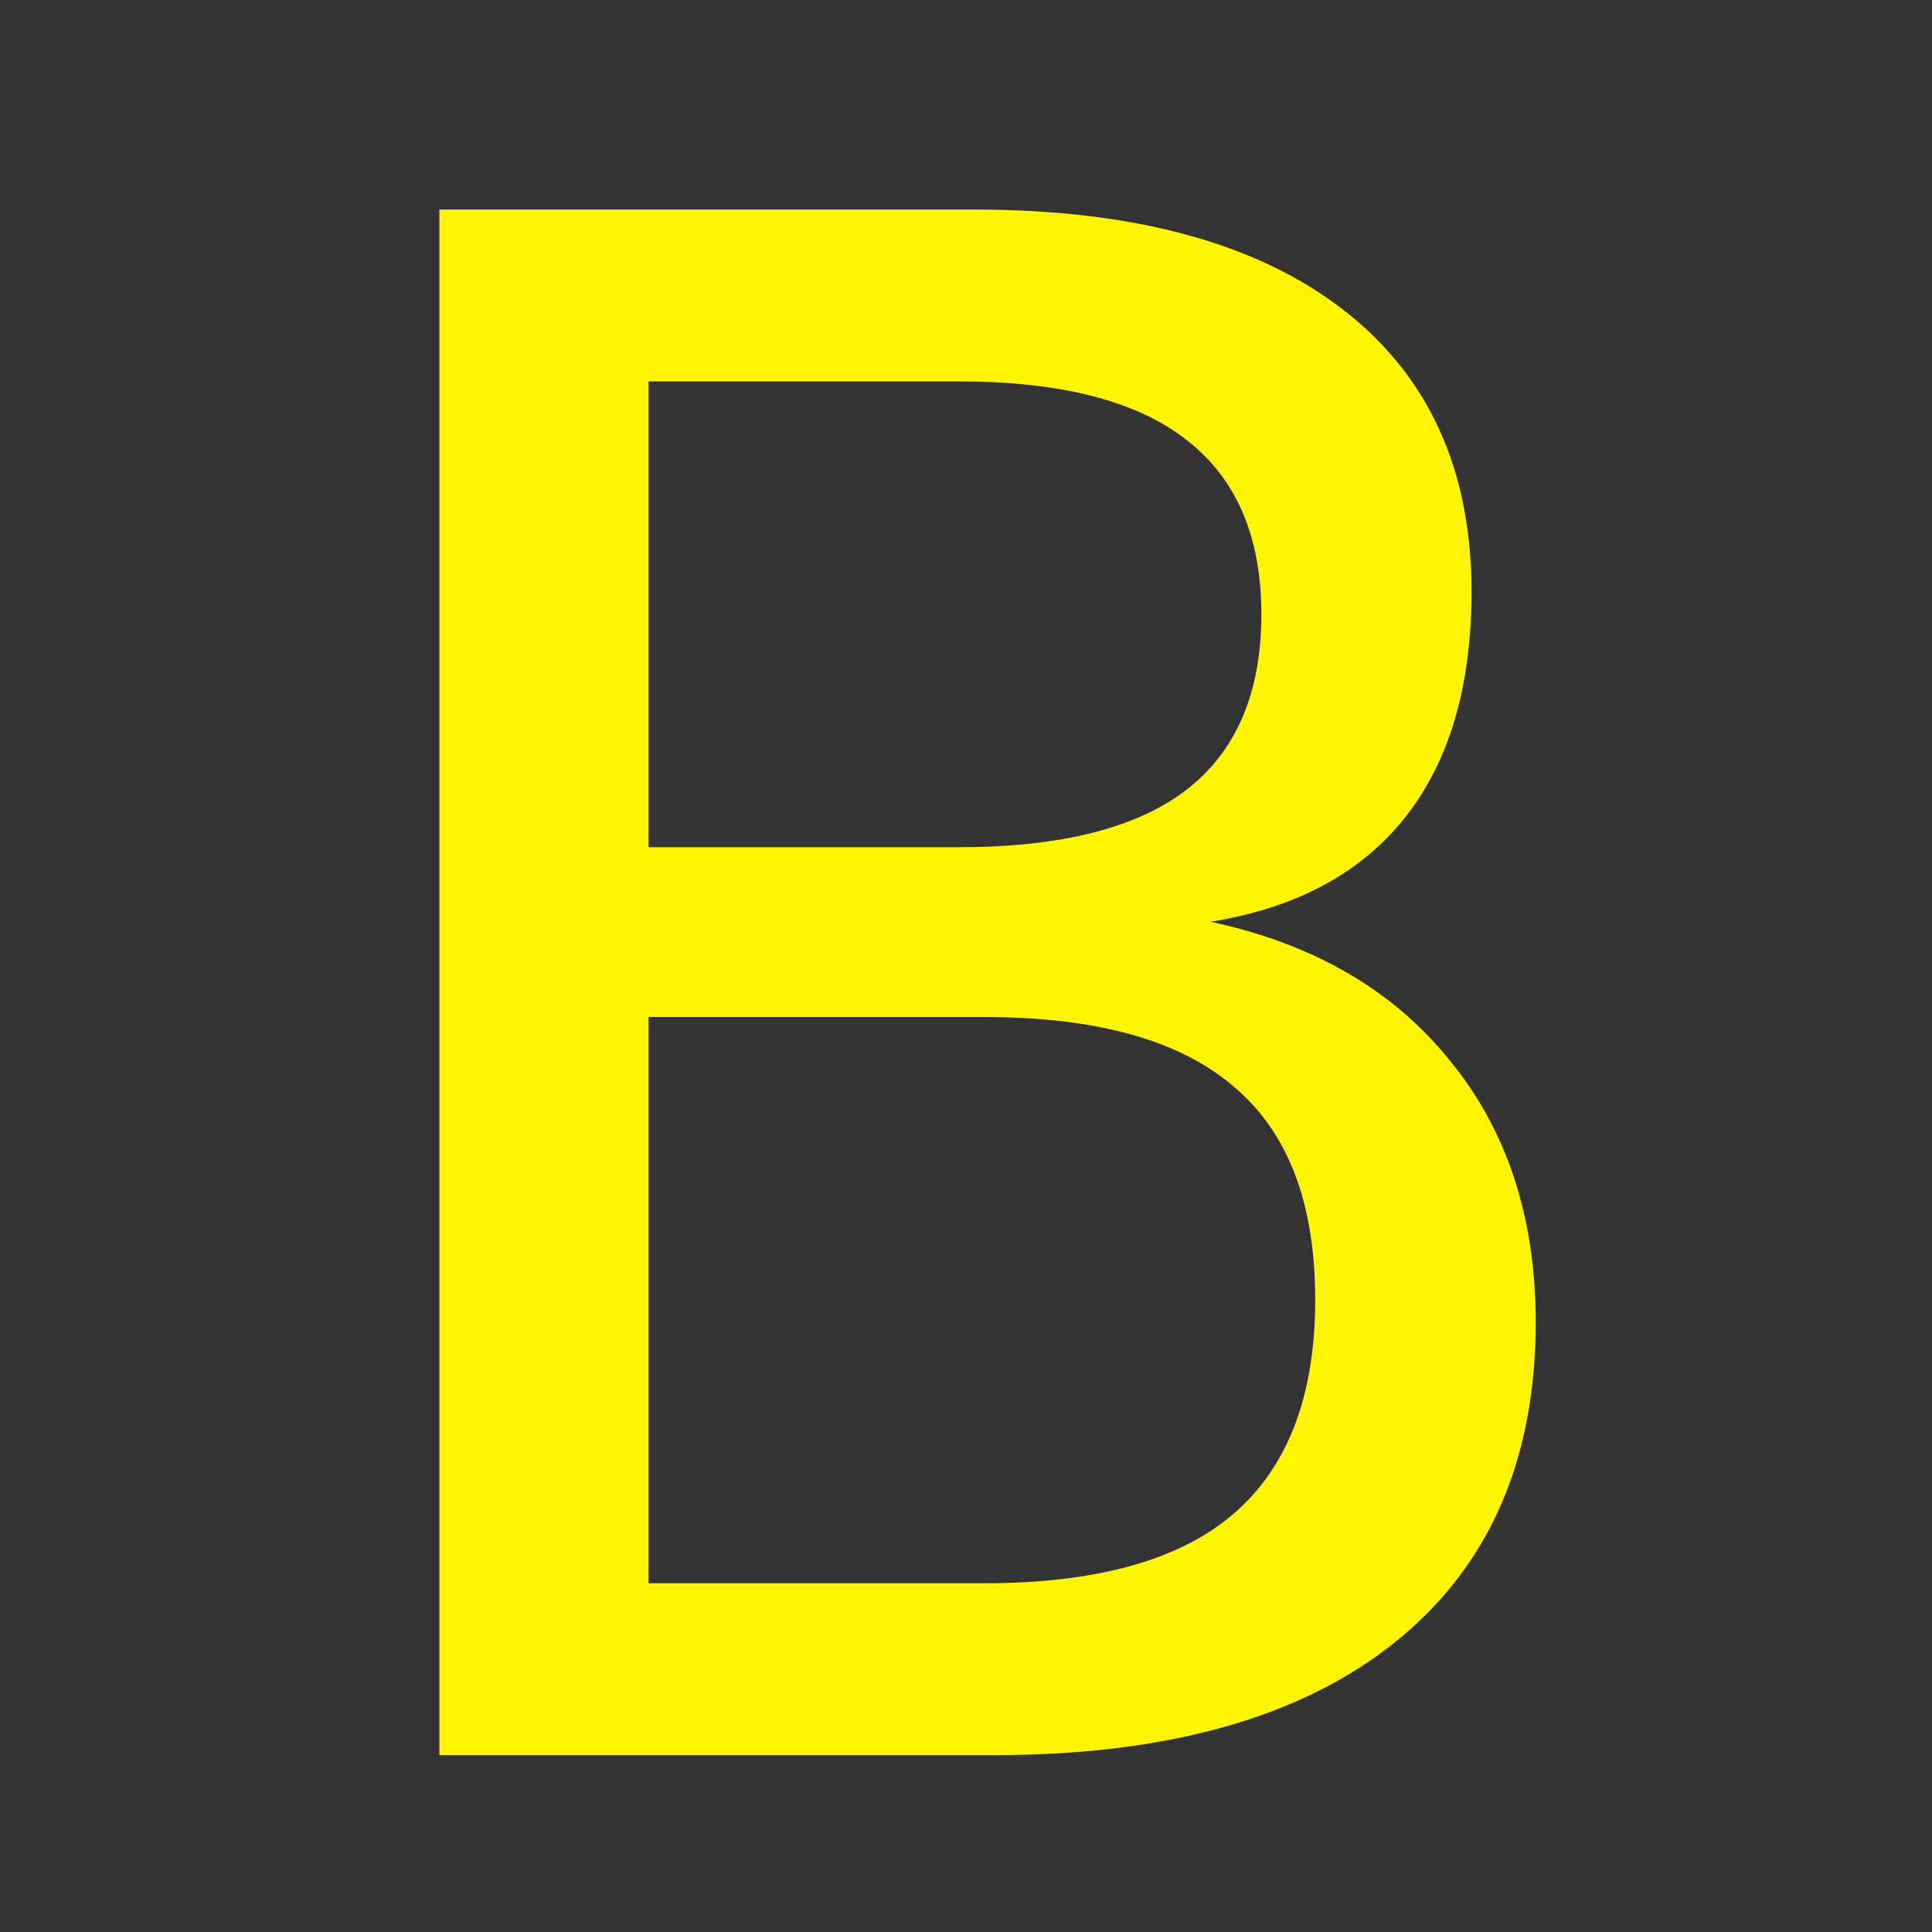 <svg version="1.1" width="100" height="100" xmlns="http://www.w3.org/2000/svg" style="background-color: rgb(0, 41, 255);" viewBox="0 0 100 100"><rect x="0" y="0" width="100" height="100" fill="#333333" stroke="none"/><svg height="100" viewBox="0 0 100 100" width="100" version="1.1" data-fname="abc-b_9.svg" ica="0" style="background-color: rgb(0, 41, 255);"><g transform="translate(0,0) scale(1,1) rotate(0,50,50)" scale="1.0" xtranslate="0" ytranslate="0"><path style="fill: rgb(255, 245, 0);" d="m33.567 52.64v29.31h17.361q8.734 0 12.914-3.59 4.233-3.644 4.233-11.092 0-7.502-4.233-11.038-4.18-3.59-12.914-3.59h-17.361zm0-32.9v24.113h16.021q7.93 0 11.788-2.947 3.912-3.001 3.912-9.109 0-6.055-3.912-9.056-3.858-3.001-11.788-3.001h-16.021zm-10.824-8.895h27.649q12.378 0 19.076 5.144 6.698 5.144 6.698 14.628 0 7.341-3.429 11.681-3.429 4.34-10.074 5.412 7.984 1.715 12.378 7.18 4.447 5.412 4.447 13.557 0 10.717-7.287 16.557-7.287 5.841-20.737 5.841h-28.721v-80z" idkol="ikol0"/></g></svg></svg>